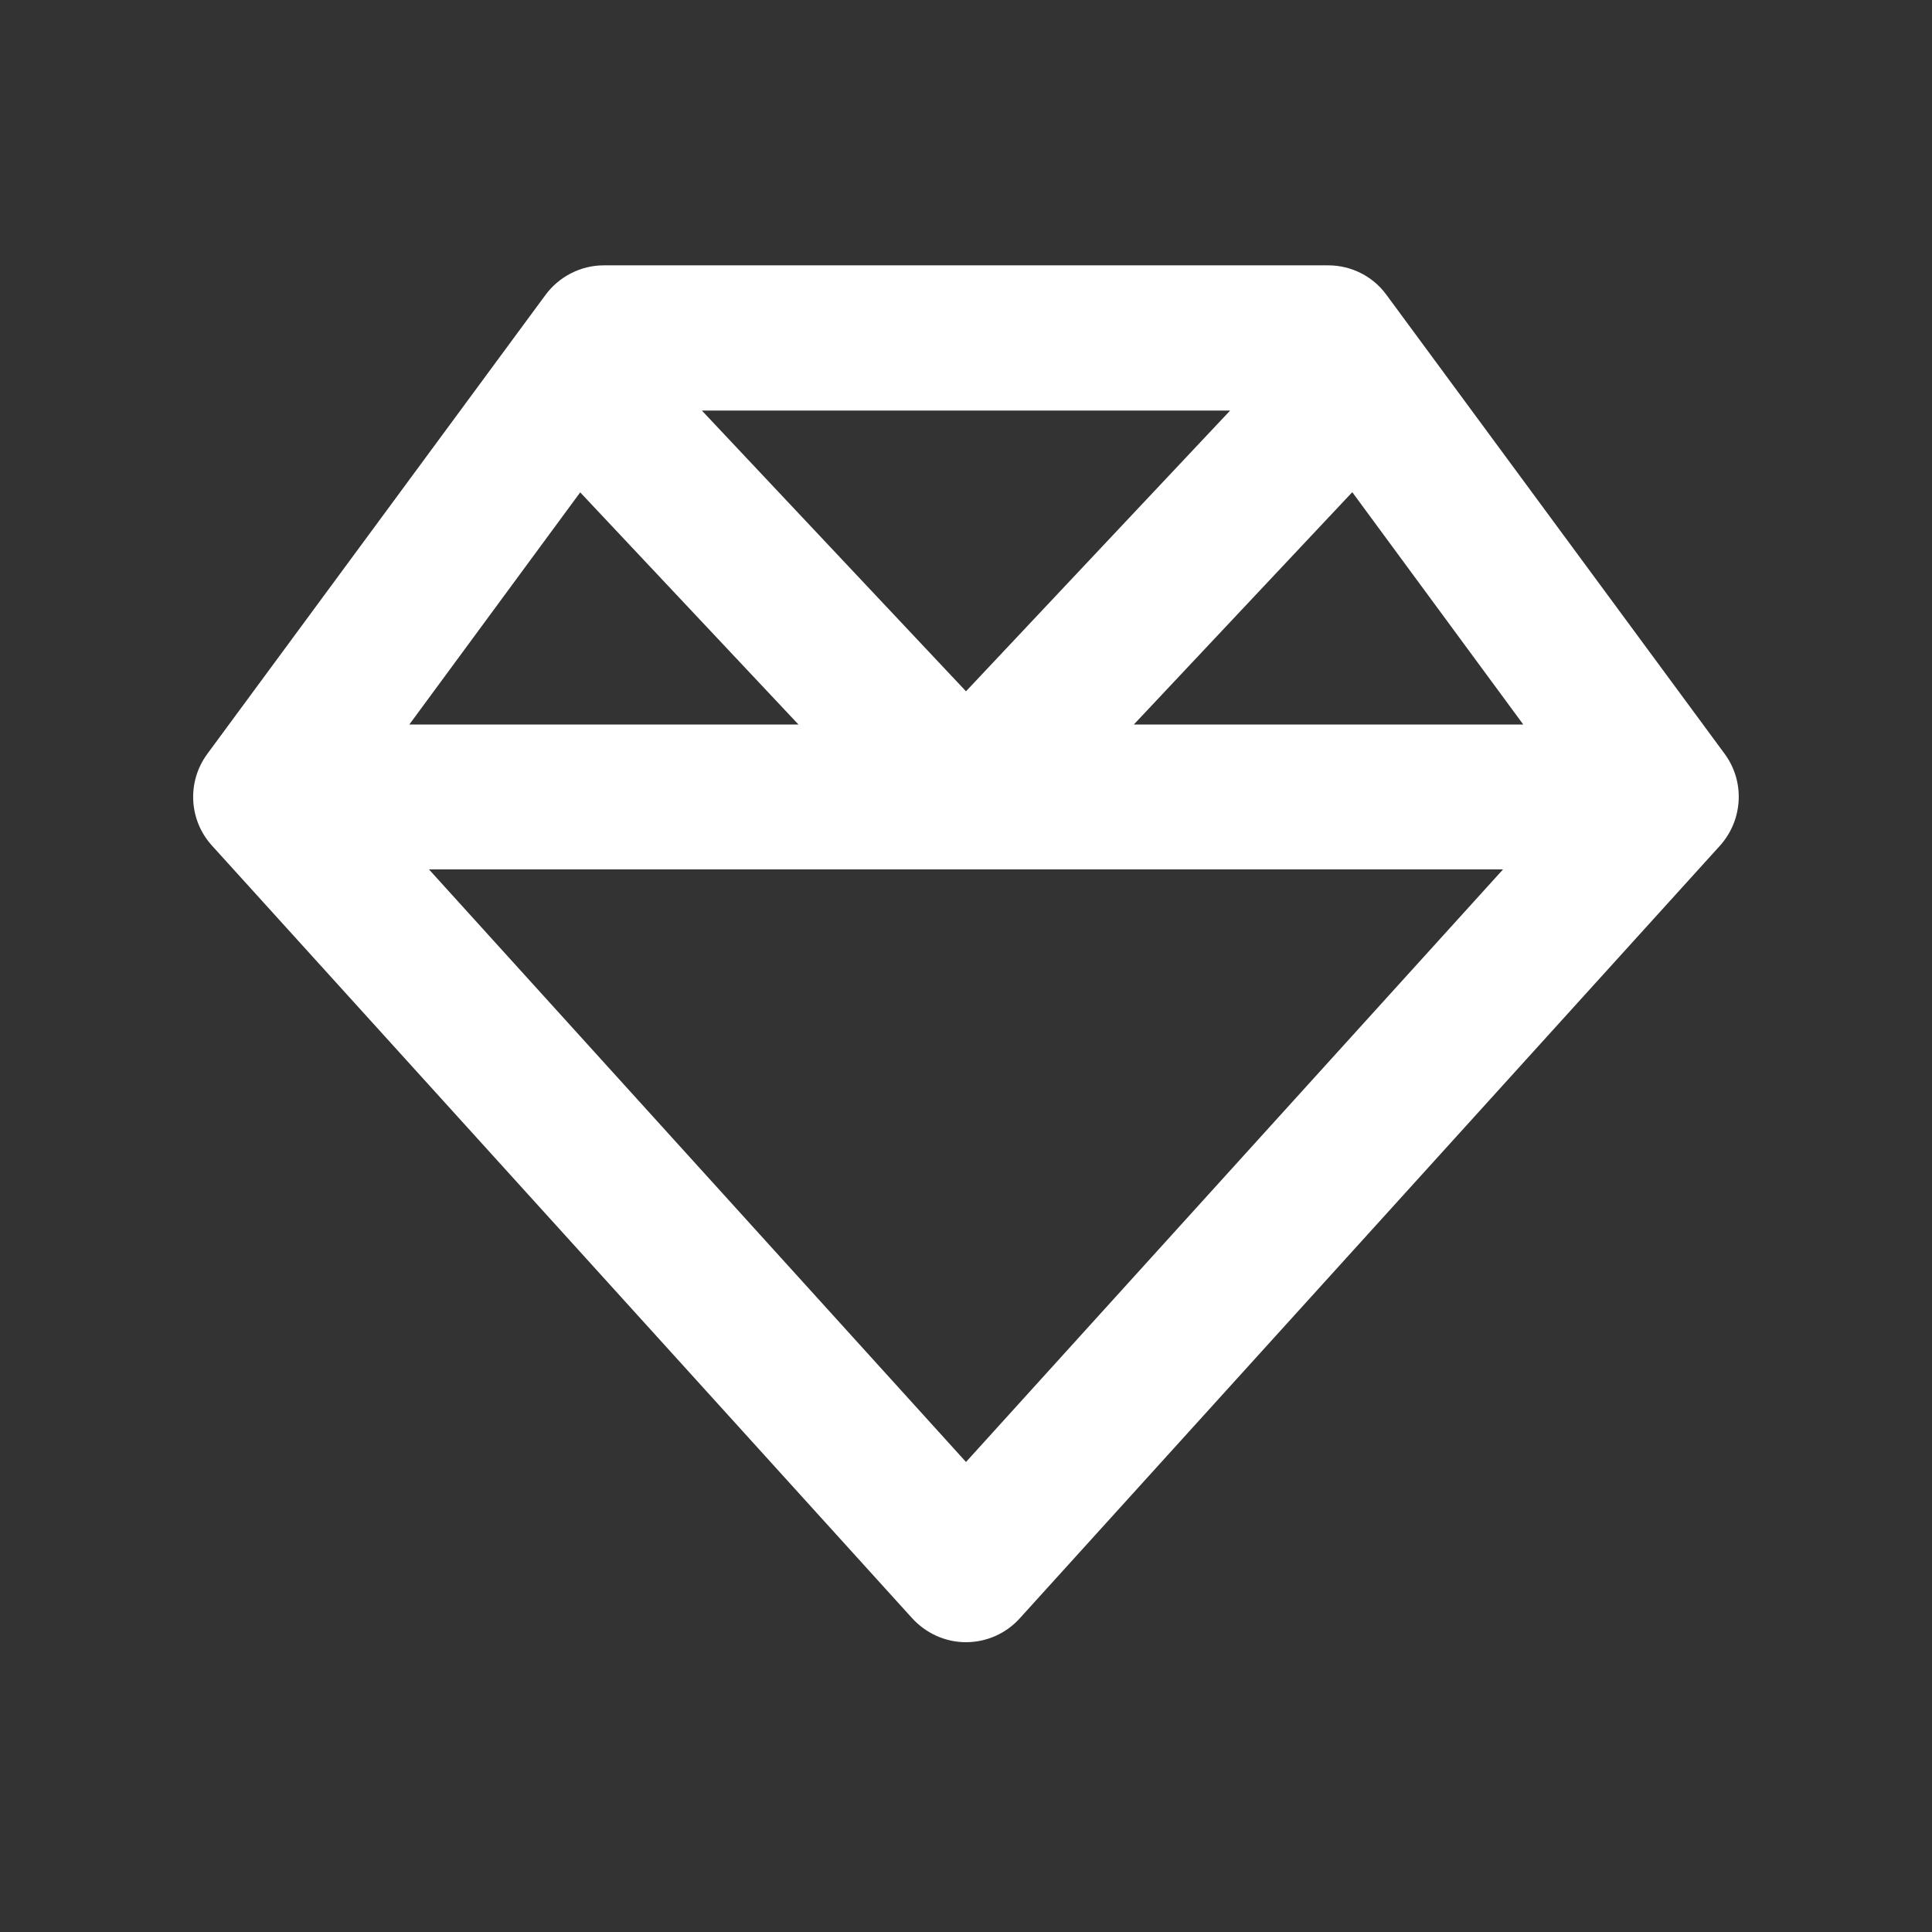 <svg xmlns="http://www.w3.org/2000/svg" version="1.1" xmlns:xlink="http://www.w3.org/1999/xlink" width="640" height="640"><rect width="100%" height="100%" fill="#333333" stroke="none"/><svg id="SvgjsSvg1041" xmlns="http://www.w3.org/2000/svg" version="1.1" viewBox="0 0 640 640">
  <!-- Generator: Adobe Illustrator 30.0.0, SVG Export Plug-In . SVG Version: 2.1.1 Build 123)  -->
  <defs>
    <style>
      .st0 {
        fill: #fff;
      }
    </style>
  </defs>
  <path class="st0" d="M232.5,136l87.5,93,87.5-93h-175ZM447.9,163.1l-72.3,76.9h129l-56.6-76.9h-.1ZM497.9,288H142.1l177.9,196.3,177.9-196.3ZM135.5,240h129l-72.3-76.9-56.6,76.9h-.1ZM569.8,280.1l-232,256c-4.5,5-11,7.9-17.8,7.9s-13.2-2.9-17.8-7.9l-232-256c-7.7-8.5-8.3-21.2-1.5-30.4l112-152c4.5-6.1,11.7-9.8,19.3-9.8h240c7.6,0,14.8,3.6,19.3,9.8l112,152c6.8,9.2,6.1,21.9-1.5,30.4Z"></path>
</svg><style>@media (prefers-color-scheme: light) { :root { filter: contrast(1) brightness(0.1); } }
@media (prefers-color-scheme: dark) { :root { filter: contrast(0.385) brightness(4.5); } }
</style></svg>